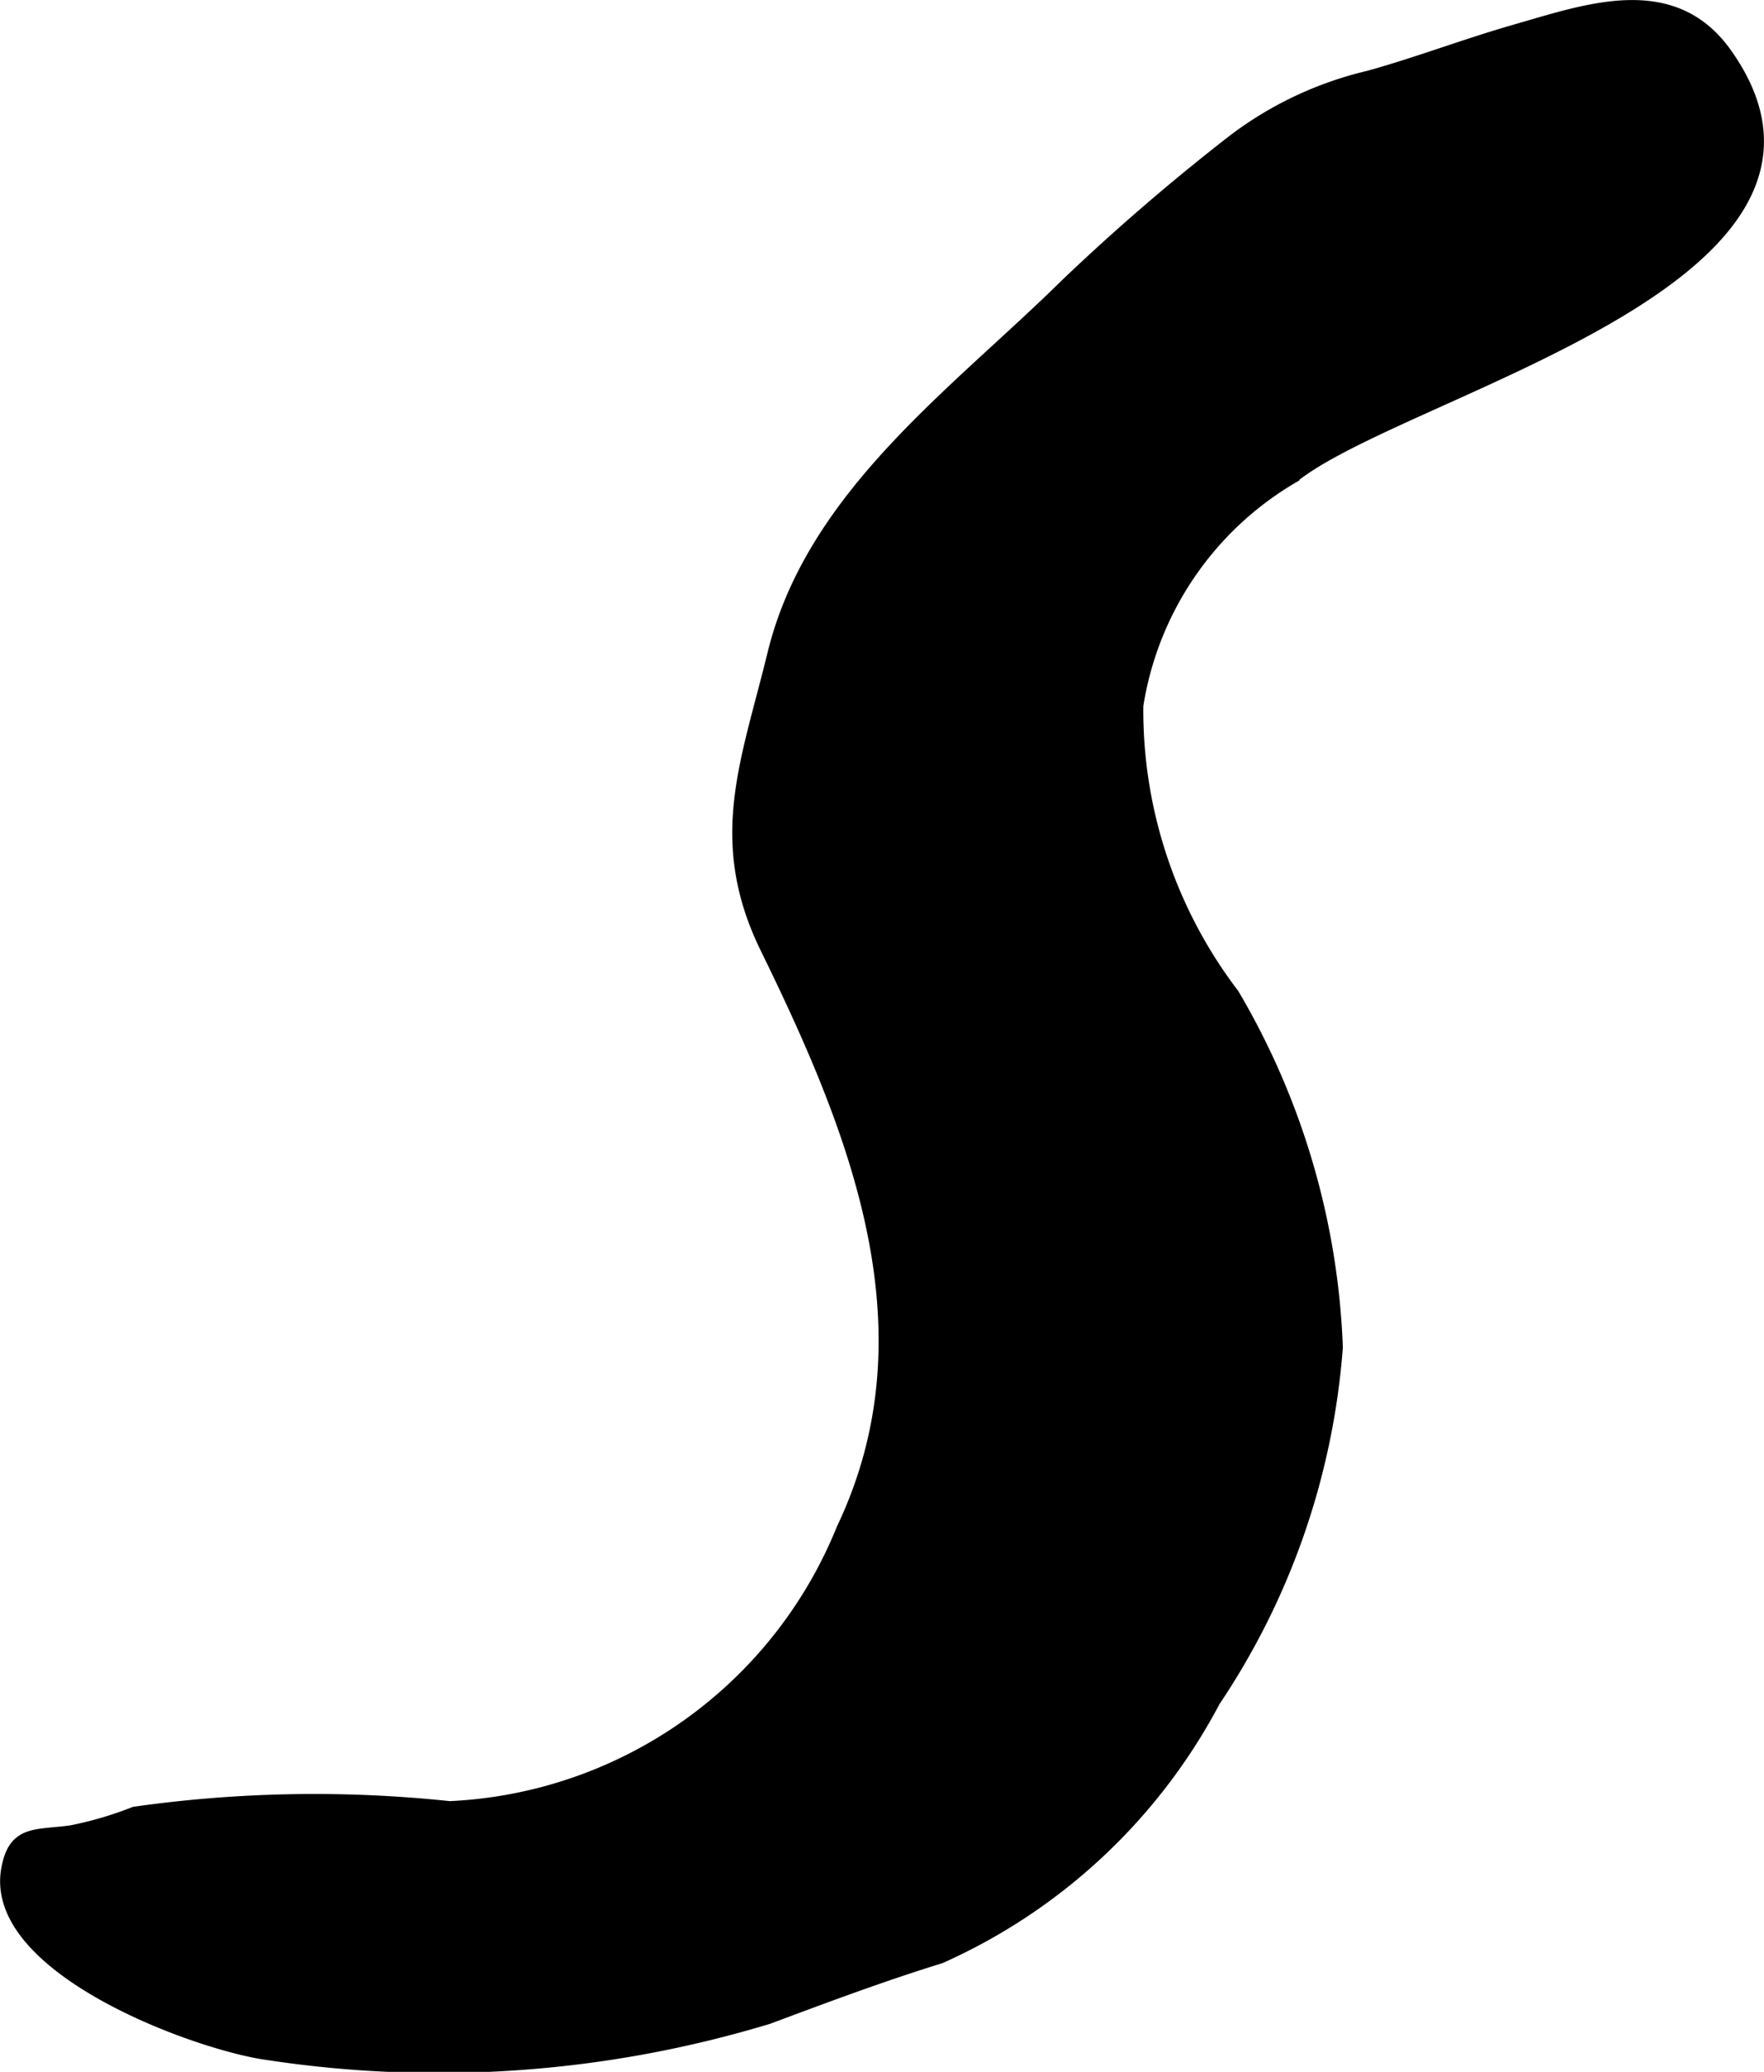 <?xml version="1.0" encoding="UTF-8"?>
<svg xmlns="http://www.w3.org/2000/svg"
     version="1.1"
     width="6.35mm"
     height="7.457mm"
     viewBox="0 0 17.999 21.138">
   <defs>
      <style type="text/css"><![CDATA[
      .a {
        stroke: #000;
        stroke-miterlimit: 10;
        stroke-width: 0.15px;
      }
    ]]></style>
   </defs>
   <path class="a"
         d="M7.904,6.678c.394-1.62,1.863-2.659,2.986-3.767a22.056,22.056,0,0,1,1.702-1.466,3.658,3.658,0,0,1,1.375-.649c.496-.137.997-.329,1.5-.473.736-.211,1.595-.524,2.132.23,1.623,2.281-3.302,3.404-4.415,4.305a3.305,3.305,0,0,0-1.593,2.341,4.795,4.795,0,0,0,.982,2.954,7.639,7.639,0,0,1,1.054,3.592,7.46,7.46,0,0,1-1.248,3.602A5.848,5.848,0,0,1,9.591,19.958c-.592.183-1.151.392-1.756.618a11.581,11.581,0,0,1-5.092.368c-.717-.094-2.841-.87-2.656-1.874.069-.378.272-.323.637-.372a3.731,3.731,0,0,0,.652-.191,13.062,13.062,0,0,1,3.211-.056,4.562,4.562,0,0,0,4.021-2.846c.964-2.025.141-4.061-.779-5.94C7.293,8.568,7.637,7.775,7.904,6.678Z"/>
</svg>
